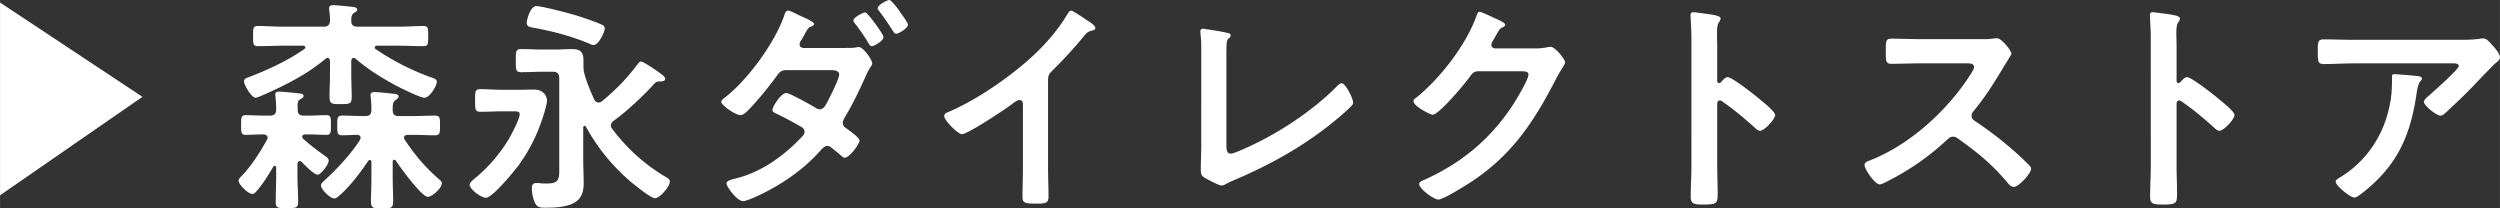 <svg xmlns="http://www.w3.org/2000/svg" width="279.859" height="23.327" viewBox="0 0 209.895 17.496"><rect x="0" y="0" width="209.895" height="17.496" fill="#333333" stroke="none"/><g fill="#fff"><path fill-rule="evenodd" d="M0 16.396L11.954 8.13 0 .215v16.181z"/><path d="M21.55 16.034c-.114.133-.209.247-.38.247-.323 0-1.14-.76-1.14-1.121 0-.171.152-.266.304-.437.741-.76 1.558-2.033 2.071-2.983a.265.265 0 00.057-.171c0-.209-.152-.266-.342-.285-.551 0-1.14.038-1.501.038-.38 0-.38-.209-.38-.817 0-.627 0-.836.38-.836.456 0 1.026.038 1.577.038h.456c.38 0 .532-.152.532-.532s-.019-.646-.057-1.026c0-.076-.019-.152-.019-.209 0-.19.133-.247.304-.247.285 0 1.425.114 1.748.152.133.019.323.057.323.209s-.152.209-.285.285c-.228.152-.228.304-.209.855 0 .361.152.513.513.513h.304c.57 0 1.121-.038 1.596-.038.38 0 .38.209.38.817 0 .627 0 .836-.38.836-.361 0-.988-.038-1.596-.038h-.19c-.114.019-.247.057-.247.19 0 .076.038.114.076.171.57.513 1.159.969 1.786 1.406.209.152.361.247.361.456 0 .266-.627 1.159-.931 1.159s-1.102-.836-1.33-1.064c-.057-.057-.095-.076-.171-.076-.133 0-.171.114-.19.228v.95c0 .76.057 1.501.057 2.261 0 .494-.19.513-.95.513-.779 0-.931-.019-.931-.532 0-.741.038-1.482.038-2.242v-.627c0-.076-.038-.152-.114-.152-.057 0-.095.038-.133.076-.342.589-.931 1.539-1.387 2.033zm6.155-10.905c-.019-.133-.057-.266-.209-.266-.076 0-.114.038-.171.076-1.577 1.311-3.173 2.109-5.015 2.945-.19.076-.722.323-.855.323-.342 0-.969-1.064-.969-1.368 0-.247.209-.285.494-.399 1.539-.589 3.211-1.368 4.559-2.318.057-.038.095-.076.095-.133 0-.114-.114-.152-.209-.152h-1.672c-.684 0-1.387.038-2.09.038-.437 0-.418-.209-.418-.855 0-.627-.019-.836.418-.836.703 0 1.406.057 2.09.057h3.419c.361 0 .513-.152.532-.513 0-.285-.019-.532-.057-.817 0-.057-.019-.152-.019-.209 0-.228.171-.266.342-.266.285 0 1.216.095 1.539.133.152.019.475.019.475.247 0 .133-.114.171-.266.266-.228.171-.228.399-.228.646-.019.361.171.513.532.513h3.419c.684 0 1.387-.057 2.09-.057.437 0 .418.209.418.855 0 .665 0 .836-.418.836-.703 0-1.406-.038-2.09-.038h-1.786c-.095 0-.19.038-.19.152 0 .057.019.095.076.133a20.563 20.563 0 004.445 2.299c.494.171.684.228.684.437 0 .38-.608 1.349-1.045 1.349-.342 0-1.862-.76-2.242-.95-1.159-.608-2.527-1.444-3.515-2.318-.057-.038-.095-.076-.171-.076-.152 0-.209.133-.209.266V6.25c0 .627.038 1.254.038 1.881 0 .608-.171.608-.95.608-.703 0-.912 0-.912-.589 0-.627.038-1.254.038-1.9V5.129zm.722 11.342c-.114.114-.228.19-.38.19-.342 0-1.102-.779-1.102-1.083 0-.19.209-.342.342-.475 1.007-.912 2.204-2.204 2.926-3.344.019-.057.057-.114.057-.19 0-.19-.152-.247-.323-.247-.399 0-.798.038-1.197.038-.456 0-.437-.228-.437-.817 0-.627-.019-.836.437-.836.589 0 1.178.038 1.748.038h.171c.323 0 .494-.114.513-.475a9.98 9.98 0 00-.057-1.064c0-.057-.019-.152-.019-.209 0-.209.133-.266.342-.266.304 0 1.159.095 1.501.133.19.019.513.019.513.247 0 .133-.114.171-.247.285-.228.152-.247.38-.247.684v.152c0 .38.152.513.513.513h1.254c.589 0 1.178-.038 1.767-.038.456 0 .437.209.437.836 0 .589.019.817-.437.817-.532 0-1.159-.038-1.767-.038h-.494c-.152 0-.323.057-.323.247 0 .076.038.133.076.19.874 1.292 1.634 2.204 2.812 3.249.133.114.285.209.285.38 0 .399-.798 1.14-1.178 1.14-.513 0-2.356-2.527-2.679-3.04-.038-.038-.076-.076-.133-.076-.095 0-.133.076-.133.171v1.368c0 .646.038 1.292.038 1.938 0 .608-.209.608-.912.608-.741 0-.95 0-.95-.589 0-.665.038-1.311.038-1.957v-1.349c0-.076-.038-.171-.133-.171-.057 0-.095.038-.133.076-.684 1.007-1.558 2.185-2.489 2.964zm13.776-7.124c-.627 0-1.254.038-1.881.038-.456 0-.437-.247-.437-.95s-.019-.95.437-.95c.627 0 1.254.057 1.881.057h1.121c.513 0 1.026-.019 1.52-.019.95 0 1.083.76 1.083.912 0 .209-.152.741-.209.95-.475 1.615-1.159 3.078-2.146 4.445-.361.494-2.223 2.774-2.774 2.774-.399 0-1.368-.703-1.368-1.102 0-.171.19-.304.304-.418a13.043 13.043 0 002.945-3.344c.228-.399.95-1.729.95-2.147 0-.228-.171-.247-.494-.247h-.931zm8.036-.741c.133 0 .19-.038.285-.095 1.159-.95 2.109-1.919 3.001-3.116.076-.095.171-.228.285-.228.209 0 1.102.627 1.33.779.456.323.703.494.703.665 0 .209-.228.209-.38.228-.266 0-.342 0-.532.19-.931 1.026-2.299 2.318-3.419 3.115-.133.114-.228.228-.228.399 0 .114.057.209.133.304 1.197 1.577 2.622 2.888 4.312 3.913.209.114.513.266.513.475 0 .418-.836 1.406-1.254 1.406-.342 0-1.672-1.083-1.995-1.349a16.372 16.372 0 01-3.8-4.654.128.128 0 00-.114-.076c-.076 0-.114.076-.114.152v2.717c0 .646.038 1.292.038 1.957 0 .95-.323 1.558-1.292 1.843-.627.19-1.349.209-1.995.209-.513 0-.684-.095-.874-.57a3.276 3.276 0 01-.19-1.045c0-.247.057-.456.361-.456h.228c.209.038.437.038.646.038 1.159 0 1.064-.418 1.064-1.653v-7.2c0-.361-.171-.532-.532-.532h-.817c-.608 0-1.216.038-1.843.038-.475 0-.456-.228-.456-.969 0-.76-.019-.969.456-.969.608 0 1.235.038 1.843.038h.969c.475 0 .931-.038 1.406-.038.741 0 1.007.209 1.007.969v.475c0 .266.019.418.095.684.209.741.494 1.406.817 2.128.076.114.171.228.342.228zm-1.691-7.257c.475.152 1.653.551 2.052.76a.342.342 0 01.171.304c0 .228-.494 1.368-.931 1.368-.114 0-.247-.057-.361-.114-1.482-.627-3.154-1.064-4.749-1.349-.266-.038-.513-.095-.513-.418 0-.19.304-1.387.798-1.387.513 0 2.945.646 3.534.836zm22.457 2.678c.323 0 .684 0 .931-.057.038-.019.114-.019.171-.019.361 0 1.121 1.045 1.121 1.387 0 .095-.057.171-.114.247-.209.304-.285.494-.437.817-.513 1.159-1.064 2.299-1.71 3.382-.095.171-.209.342-.209.532 0 .247.152.361.342.494.228.171 1.064.741 1.064.988 0 .304-.855 1.444-1.235 1.444-.095 0-.209-.076-.285-.152-.38-.342-.418-.342-.76-.627-.133-.114-.247-.209-.418-.209-.266 0-.475.266-.646.456-1.178 1.311-2.622 2.375-4.16 3.21-.399.228-1.881.969-2.28.969-.494 0-1.387-1.216-1.387-1.482 0-.285.646-.38.836-.437 2.09-.532 3.932-1.843 5.433-3.419.133-.133.285-.285.285-.475 0-.228-.133-.342-.304-.437a29.867 29.867 0 00-2.033-1.083c-.133-.057-.361-.152-.361-.323 0-.266.722-1.425 1.159-1.425.285 0 1.995.969 2.336 1.159.133.095.304.209.475.209.342 0 .494-.342.646-.627.209-.38.988-1.938.988-2.28 0-.38-.475-.38-.76-.38h-3.647c-.456 0-.589.152-.836.494-.684.931-1.653 2.128-2.45 2.926-.152.152-.38.361-.608.361-.342 0-1.596-.798-1.596-1.121 0-.152.19-.266.304-.361 1.9-1.463 4.16-4.559 4.958-6.82.057-.152.133-.475.342-.475.228 0 .874.38 1.197.513s.988.456.988.589c0 .114-.095.171-.19.209-.285.114-.304.152-.608.684a7.712 7.712 0 01-.266.475.675.675 0 00-.152.38c0 .19.171.266.323.285h3.552zm3.173-.912c0 .285-.741.76-.988.76-.133 0-.19-.114-.247-.209a17.693 17.693 0 00-1.159-1.691c-.057-.076-.133-.171-.133-.266 0-.228.779-.665.988-.665s1.539 1.843 1.539 2.071zM75.66 1.14c.19.266.57.779.57.931 0 .285-.76.76-.988.76-.133 0-.209-.133-.285-.247a25.437 25.437 0 00-1.14-1.653c-.057-.057-.133-.152-.133-.247 0-.247.779-.684.988-.684.152 0 .798.817.893 1.007.019.038.057.076.095.133zm12.332 12.899c0 .836.038 1.672.038 2.489 0 .513-.247.57-.95.57-1.045 0-1.235-.057-1.235-.551 0-.817.038-1.634.038-2.451V8.929c0-.114.057-.532-.304-.532-.19 0-.589.323-.741.437-.57.418-3.591 2.432-4.084 2.432-.323 0-1.482-1.159-1.482-1.52 0-.19.171-.266.304-.323 2.489-1.045 5.547-3.173 7.466-5.034.988-.969 1.881-2.033 2.584-3.211.057-.095.171-.285.304-.285s.722.399 1.292.779c.209.133.741.456.741.684 0 .114-.095.152-.19.19-.418.114-.475.133-.741.456a37.026 37.026 0 01-2.603 2.85c-.285.285-.437.418-.437.855v7.333zm14.972-1.919c0 .475.038.779.38.779.228 0 1.102-.399 1.558-.608 2.584-1.197 5.281-2.983 7.295-4.996.114-.114.285-.304.456-.304.304 0 .95 1.254.95 1.634 0 .133-.114.247-.209.342-.418.418-.874.798-1.33 1.178-2.508 2.071-5.376 3.667-8.359 4.939-.228.095-.456.19-.665.304-.133.076-.323.19-.475.19-.228 0-1.273-.551-1.501-.703-.228-.171-.247-.342-.247-.665 0-.646.038-1.349.038-2.052V4.426c0-.418 0-.836-.019-1.159a8.518 8.518 0 01-.057-.627c0-.114.057-.228.209-.228.076 0 .285.038.399.057.304.038 1.254.19 1.539.266.171.038.399.057.399.247 0 .114-.095.171-.171.247-.171.152-.171.38-.171.589-.019.285-.019.589-.019.893v7.409zm25.953-8.055c.342 0 .627-.019 1.064-.114.057 0 .133-.019.209-.019.38 0 1.216 1.045 1.216 1.292 0 .095-.076.228-.228.475-.152.228-.342.551-.589 1.026-1.862 3.609-3.723 6.383-7.219 8.644-.418.266-2.204 1.387-2.603 1.387-.418 0-1.615-.931-1.615-1.292 0-.19.228-.285.38-.342 3.059-1.368 5.452-3.306 7.333-6.079.323-.475 1.463-2.318 1.463-2.793 0-.247-.304-.266-.57-.266h-3.609c-.437 0-.551.19-.798.532-.361.513-2.546 3.115-3.059 3.115-.228 0-1.615-.722-1.615-1.121 0-.133.076-.209.171-.266 1.995-1.577 4.198-4.407 5.072-6.801.076-.19.133-.456.304-.456.095 0 .608.228 1.007.418.171.095 1.14.456 1.14.665 0 .095-.095.171-.171.209-.266.095-.323.19-.646.779-.076.152-.342.532-.342.684 0 .209.133.304.323.323h3.382zm16.132 2.413c.38 0 2.28 1.501 2.66 1.824.266.228 1.33 1.045 1.33 1.368s-.893 1.311-1.273 1.311c-.152 0-.304-.133-.418-.247-1.026-.912-1.634-1.425-2.755-2.223-.057-.038-.114-.076-.19-.076-.171 0-.228.152-.228.304v5.186c0 .76.038 1.501.038 2.261 0 .874-.019.988-1.178.988-.76 0-1.083-.019-1.083-.646 0-.855.057-1.71.057-2.565V3.135c0-.494-.038-1.007-.057-1.482 0-.095-.019-.266-.019-.342 0-.19.057-.285.247-.285.114 0 .513.057.646.076.855.114 1.634.19 1.634.456a.56.56 0 01-.095.247c-.171.209-.209.494-.209 1.007 0 .285.019.646.019 1.121v2.85c0 .152.095.19.152.19.076 0 .114-.019.171-.076.133-.152.342-.418.551-.418zm21.375-3.192c.304 0 .627 0 .817-.038.114 0 .304-.038.418-.038.399 0 1.216 1.045 1.216 1.292 0 .095-.209.399-.418.741a8.971 8.971 0 00-.304.494c-.76 1.273-1.52 2.47-2.47 3.609-.095.114-.152.209-.152.361 0 .228.114.342.285.456a30.397 30.397 0 013.21 2.451c.456.399.931.836 1.368 1.292.076.076.133.152.133.266 0 .399-1.045 1.52-1.444 1.52-.209 0-.342-.133-.475-.285-1.368-1.634-2.508-2.546-4.198-3.761-.152-.114-.266-.171-.437-.171-.247 0-.418.19-.57.323a21.13 21.13 0 01-4.749 3.324c-.171.095-.665.361-.836.361-.399 0-1.273-1.273-1.273-1.615 0-.228.228-.323.399-.38 3.363-1.292 6.554-4.198 8.473-7.2.095-.152.323-.475.323-.646 0-.285-.266-.323-.551-.323h-3.932c-.817 0-1.634.038-2.451.038-.513 0-.475-.285-.475-1.159 0-.665-.019-.95.456-.95.817 0 1.634.038 2.47.038h5.167zm17.195 3.192c.38 0 2.28 1.501 2.659 1.824.266.228 1.33 1.045 1.33 1.368s-.893 1.311-1.273 1.311c-.152 0-.304-.133-.418-.247-1.026-.912-1.634-1.425-2.755-2.223-.057-.038-.114-.076-.19-.076-.171 0-.228.152-.228.304v5.186c0 .76.038 1.501.038 2.261 0 .874-.019.988-1.178.988-.76 0-1.083-.019-1.083-.646 0-.855.057-1.71.057-2.565V3.135c0-.494-.038-1.007-.057-1.482 0-.095-.019-.266-.019-.342 0-.19.057-.285.247-.285.114 0 .513.057.646.076.855.114 1.634.19 1.634.456a.56.56 0 01-.095.247c-.171.209-.209.494-.209 1.007 0 .285.019.646.019 1.121v2.85c0 .152.095.19.152.19.076 0 .114-.019.171-.076.133-.152.342-.418.551-.418zm22.647-3.134c.627 0 1.368 0 1.976-.095.076-.019.152-.019.247-.019.285 0 .475.247.703.494.228.247.703.76.703 1.102 0 .209-.266.399-.418.513-.114.095-1.539 1.577-1.767 1.824a53.717 53.717 0 01-2.355 2.28c-.133.114-.266.266-.456.266-.323 0-1.387-.836-1.387-1.159 0-.19.342-.456.475-.57.342-.304 2.451-2.166 2.451-2.432s-.418-.228-.589-.228h-8.15c-.874 0-1.729.057-2.583.057-.494 0-.513-.209-.513-.969v-.38c0-.494.038-.722.475-.722.874 0 1.748.038 2.622.038h8.568zm-3.324 3.039c.133.019.399.019.399.228 0 .076-.057.133-.114.19-.247.266-.323 1.007-.38 1.368-.551 3.477-1.729 5.889-4.559 8.074-.152.114-.418.342-.627.342-.323 0-1.558-.988-1.558-1.33 0-.171.19-.247.456-.418 2.014-1.254 3.401-3.229 3.97-5.528.266-1.026.304-1.786.304-2.831 0-.152 0-.247.19-.247.247 0 1.634.114 1.919.152z"/></g></svg>
